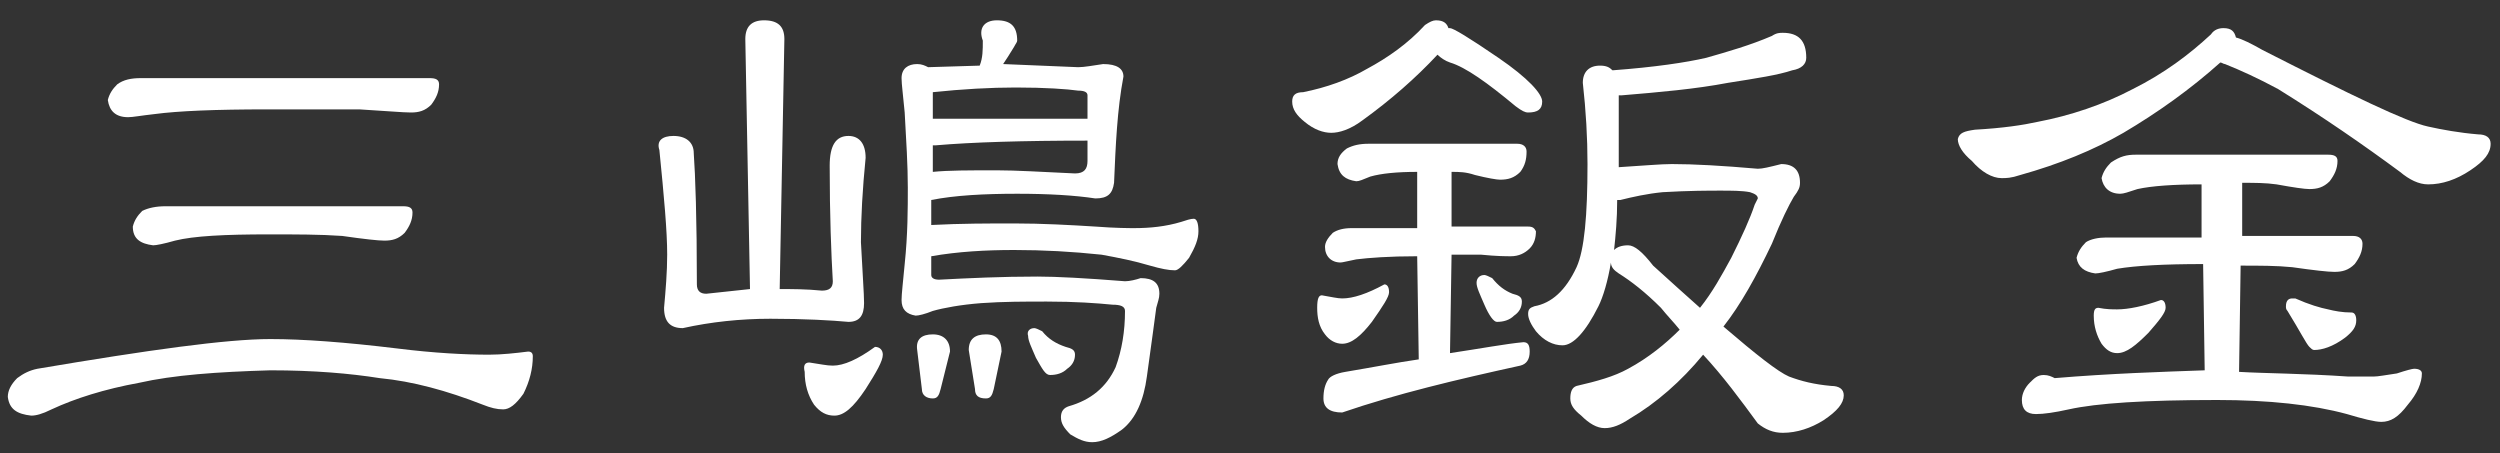 <?xml version="1.0" encoding="utf-8"?>
<!-- Generator: Adobe Illustrator 18.1.1, SVG Export Plug-In . SVG Version: 6.00 Build 0)  -->
<svg version="1.1" id="レイヤー_1" xmlns="http://www.w3.org/2000/svg" xmlns:xlink="http://www.w3.org/1999/xlink" x="0px"
	 y="0px" viewBox="0 0 160 29" enable-background="new 0 0 160 29" xml:space="preserve">
<rect x="0" y="0" width="160" height="29" fill="#333333" stroke="none"/>
<g>
	<path fill="#FFFFFF" d="M17.3,21.7c2.1,0,4.8,0.2,8.1,0.6c2.4,0.3,4.4,0.4,5.9,0.4c0.8,0,1.7-0.1,2.5-0.2c0.2,0,0.3,0.1,0.3,0.3
		c0,0.8-0.2,1.6-0.6,2.4c-0.5,0.7-0.9,1-1.3,1c-0.4,0-0.8-0.1-1.3-0.3c-2.3-0.9-4.5-1.5-6.6-1.7c-1.9-0.3-4.2-0.5-7-0.5
		c-3.4,0.1-6.2,0.3-8.4,0.8c-2.2,0.4-4.1,1-5.6,1.7c-0.6,0.3-1,0.4-1.3,0.4c-0.9-0.1-1.4-0.4-1.5-1.2c0-0.4,0.2-0.8,0.6-1.2
		c0.4-0.3,0.8-0.5,1.3-0.6C9.5,22.4,14.5,21.7,17.3,21.7z M9,5h18.5c0.4,0,0.6,0.1,0.6,0.4c0,0.5-0.2,0.9-0.5,1.3
		c-0.4,0.4-0.8,0.5-1.3,0.5c-0.5,0-1.6-0.1-3.3-0.2C21.2,7,19.2,7,17.1,7c-3.3,0-5.7,0.1-7.2,0.3C9,7.4,8.5,7.5,8.2,7.5
		C7.4,7.5,7,7.1,6.9,6.4c0.1-0.4,0.3-0.7,0.6-1C7.9,5.1,8.4,5,9,5z M10.6,13.2h15.2c0.4,0,0.6,0.1,0.6,0.4c0,0.5-0.2,0.9-0.5,1.3
		c-0.4,0.4-0.8,0.5-1.3,0.5c-0.4,0-1.3-0.1-2.7-0.3c-1.4-0.1-3-0.1-4.7-0.1c-2.8,0-4.8,0.1-6,0.4c-0.7,0.2-1.2,0.3-1.4,0.3
		c-0.8-0.1-1.3-0.4-1.3-1.2c0.1-0.4,0.3-0.7,0.6-1C9.5,13.3,10,13.2,10.6,13.2z"/>
	<path fill="#FFFFFF" d="M43.1,8.7c0.8,0,1.3,0.4,1.3,1.1c0.1,1.4,0.2,4.2,0.2,8.4c0,0.4,0.2,0.6,0.6,0.6c0.9-0.1,1.9-0.2,2.8-0.3
		l-0.3-16c0-0.8,0.4-1.2,1.2-1.2c0.9,0,1.3,0.4,1.3,1.2l-0.3,16c0.8,0,1.7,0,2.7,0.1c0.5,0,0.7-0.2,0.7-0.6
		c-0.1-1.7-0.2-4.2-0.2-7.4c0-1.3,0.4-1.9,1.2-1.9c0.7,0,1.1,0.5,1.1,1.4c-0.2,2-0.3,3.8-0.3,5.4c0.1,2,0.2,3.3,0.2,3.9
		c0,0.8-0.3,1.2-1,1.2c-1.1-0.1-2.8-0.2-5-0.2c-1.9,0-3.8,0.2-5.6,0.6c-0.8,0-1.2-0.4-1.2-1.3c0.1-1.1,0.2-2.3,0.2-3.4
		c0-1.5-0.2-3.7-0.5-6.7C42,9,42.4,8.7,43.1,8.7z M51.8,23.2c0.7,0.1,1.1,0.2,1.5,0.2c0.7,0,1.6-0.4,2.7-1.2c0.3,0,0.5,0.2,0.5,0.5
		c0,0.4-0.4,1.1-1.1,2.2c-0.8,1.2-1.4,1.7-2,1.7c-0.5,0-0.9-0.2-1.3-0.7c-0.4-0.6-0.6-1.3-0.6-2.1C51.4,23.4,51.5,23.2,51.8,23.2z
		 M63.8,1.3c0.9,0,1.3,0.4,1.3,1.3c0,0.1-0.1,0.2-0.2,0.4c-0.3,0.5-0.5,0.8-0.7,1.1L69,4.3c0.4,0,0.9-0.1,1.6-0.2
		c0.9,0,1.3,0.3,1.3,0.8c-0.4,2.1-0.5,4.4-0.6,6.8c-0.1,0.7-0.4,1-1.2,1c-1.3-0.2-3-0.3-5-0.3c-2.1,0-4,0.1-5.5,0.4
		c0,0.5,0,1.1,0,1.6c1.9-0.1,3.7-0.1,5.3-0.1c1.8,0,3.6,0.1,5.2,0.2c1.3,0.1,2.2,0.1,2.5,0.1c1,0,2-0.1,3-0.4
		c0.3-0.1,0.6-0.2,0.8-0.2c0.2,0,0.3,0.3,0.3,0.8c0,0.5-0.2,1-0.6,1.7c-0.4,0.5-0.7,0.8-0.9,0.8c-0.4,0-0.9-0.1-1.6-0.3
		c-1-0.3-2-0.5-3.1-0.7c-1.9-0.2-3.7-0.3-5.6-0.3c-1.8,0-3.6,0.1-5.3,0.4c0,0.4,0,0.8,0,1.2c0,0.2,0.2,0.3,0.5,0.3
		c1.9-0.1,4-0.2,6.3-0.2c1.2,0,3.1,0.1,5.6,0.3c0.3,0,0.7-0.1,1-0.2c0.8,0,1.2,0.3,1.2,1c0,0.3-0.1,0.5-0.2,0.9
		c-0.1,0.8-0.3,2.2-0.6,4.4c-0.2,1.5-0.7,2.7-1.6,3.4c-0.7,0.5-1.3,0.8-1.9,0.8c-0.5,0-0.9-0.2-1.4-0.5c-0.4-0.4-0.6-0.7-0.6-1.1
		c0-0.4,0.2-0.6,0.5-0.7c1.4-0.4,2.4-1.2,3-2.5c0.4-1.1,0.6-2.3,0.6-3.6c0-0.3-0.3-0.4-0.8-0.4c-1-0.1-2.4-0.2-4.2-0.2
		c-1.4,0-2.8,0-4.2,0.1c-1.3,0.1-2.4,0.3-3.1,0.5c-0.5,0.2-0.9,0.3-1.1,0.3c-0.6-0.1-0.9-0.4-0.9-1c0-0.4,0.1-1.2,0.2-2.3
		c0.2-1.9,0.2-3.6,0.2-4.9c0-1.4-0.1-3-0.2-4.8c-0.1-1.1-0.2-1.8-0.2-2.2c0-0.6,0.4-0.9,1-0.9c0.3,0,0.5,0.1,0.7,0.2l3.3-0.1
		c0.2-0.5,0.2-1,0.2-1.6C62.6,1.8,63,1.3,63.8,1.3z M59.7,21.4c0.7,0,1.1,0.4,1.1,1.1l-0.6,2.4c-0.1,0.4-0.2,0.6-0.5,0.6
		c-0.4,0-0.7-0.2-0.7-0.6l-0.3-2.5C58.6,21.7,59,21.4,59.7,21.4z M59.7,9.3c0,0.6,0,1.2,0,1.7c1-0.1,2.3-0.1,4.1-0.1
		c1.2,0,2.9,0.1,5,0.2c0.6,0,0.8-0.3,0.8-0.8c0-0.5,0-0.9,0-1.3c-4.1,0-7.4,0.1-9.7,0.3C59.8,9.3,59.7,9.3,59.7,9.3z M59.7,5.9
		c0,0.6,0,1.1,0,1.7c0.1,0,0.2,0,0.3,0h9.5c0,0,0.1,0,0.1,0c0-0.6,0-1,0-1.5c0-0.2-0.2-0.3-0.6-0.3c-0.7-0.1-2.1-0.2-4-0.2
		C63.4,5.6,61.6,5.7,59.7,5.9z M63.1,21.4c0.7,0,1,0.4,1,1.1l-0.5,2.4c-0.1,0.4-0.2,0.6-0.5,0.6c-0.5,0-0.7-0.2-0.7-0.6L62,22.4
		C62,21.7,62.4,21.4,63.1,21.4z M66.2,21c0.1,0,0.3,0.1,0.5,0.2c0.4,0.5,0.9,0.8,1.5,1c0.4,0.1,0.6,0.2,0.6,0.5
		c0,0.4-0.2,0.7-0.5,0.9c-0.3,0.3-0.7,0.4-1.1,0.4c-0.3,0-0.5-0.4-0.9-1.1c-0.3-0.7-0.5-1.1-0.5-1.4C65.7,21.2,65.9,21,66.2,21z"/>
	<path fill="#FFFFFF" d="M91.9,1.3c0.5,0,0.7,0.2,0.8,0.5c0,0,0.1,0,0.1,0c0.2,0,1.2,0.6,3.1,1.9C97.8,5,98.7,6,98.7,6.5
		c0,0.5-0.3,0.7-0.9,0.7c-0.2,0-0.4-0.1-0.8-0.4c-1.8-1.5-3.2-2.5-4.2-2.8c-0.3-0.1-0.6-0.3-0.8-0.5c-1.4,1.5-3,2.9-4.8,4.2
		c-0.8,0.6-1.5,0.8-2,0.8c-0.5,0-1.1-0.2-1.7-0.7C83,7.4,82.7,7,82.7,6.5c0-0.4,0.2-0.6,0.7-0.6c1.5-0.3,2.9-0.8,4.1-1.5
		c1.3-0.7,2.6-1.6,3.7-2.8C91.5,1.4,91.7,1.3,91.9,1.3z M84.6,18.9c0.6,0.1,1,0.2,1.3,0.2c0.7,0,1.6-0.3,2.7-0.9
		c0.2,0,0.3,0.2,0.3,0.5c0,0.3-0.4,0.9-1.1,1.9c-0.7,0.9-1.3,1.4-1.9,1.4c-0.4,0-0.8-0.2-1.1-0.6c-0.4-0.5-0.5-1.1-0.5-1.7
		C84.3,19.1,84.4,18.9,84.6,18.9z M87.6,9.2h9.5c0.4,0,0.6,0.2,0.6,0.5c0,0.5-0.1,0.9-0.4,1.3c-0.4,0.4-0.8,0.5-1.3,0.5
		c-0.2,0-0.8-0.1-1.6-0.3C93.8,11,93.4,11,92.9,11l0,3.5h4.9c0.3,0,0.4,0.1,0.5,0.3c0,0.4-0.1,0.8-0.4,1.1c-0.3,0.3-0.7,0.5-1.2,0.5
		c-0.3,0-0.9,0-1.9-0.1c-0.6,0-1.2,0-1.9,0l-0.1,6.3c2-0.3,3.6-0.6,4.7-0.7c0.3,0,0.4,0.2,0.4,0.6c0,0.5-0.2,0.8-0.6,0.9
		c-4.1,0.9-7.9,1.8-11.4,3c-0.8,0-1.2-0.3-1.2-0.9c0-0.5,0.1-0.9,0.3-1.2c0.1-0.2,0.5-0.4,1.1-0.5c1.8-0.3,3.3-0.6,4.7-0.8l-0.1-6.6
		c-1.8,0-3.1,0.1-3.9,0.2c-0.5,0.1-0.9,0.2-1,0.2c-0.6,0-1-0.4-1-1c0-0.3,0.2-0.6,0.5-0.9c0.3-0.2,0.7-0.3,1.2-0.3h4.2l0-3.6
		c-1.3,0-2.3,0.1-3,0.3c-0.5,0.2-0.7,0.3-0.9,0.3c-0.7-0.1-1.1-0.4-1.2-1.1c0-0.4,0.2-0.7,0.6-1C86.6,9.3,87,9.2,87.6,9.2z M95,17.6
		c0.1,0,0.3,0.1,0.5,0.2c0.4,0.5,0.8,0.8,1.3,1c0.4,0.1,0.6,0.2,0.6,0.5c0,0.4-0.2,0.7-0.5,0.9c-0.3,0.3-0.7,0.4-1.1,0.4
		c-0.2,0-0.5-0.4-0.8-1.1c-0.3-0.7-0.5-1.1-0.5-1.4C94.5,17.8,94.7,17.6,95,17.6z M114.1,2.1c1,0,1.5,0.5,1.5,1.6
		c0,0.4-0.3,0.7-0.9,0.8c-0.9,0.3-2.2,0.5-4.1,0.8c-2.1,0.4-4.4,0.6-6.8,0.8c-0.1,0-0.1,0-0.2,0c0,2,0,3.5,0,4.6
		c1.6-0.1,2.7-0.2,3.4-0.2c1.4,0,3.2,0.1,5.5,0.3c0.3,0,0.7-0.1,1.5-0.3c0.8,0,1.2,0.4,1.2,1.2c0,0.3-0.1,0.5-0.4,0.9
		c-0.3,0.5-0.8,1.5-1.4,3c-1,2.1-2,3.9-3.1,5.3c2.1,1.8,3.5,2.9,4.2,3.2c0.8,0.3,1.6,0.5,2.7,0.6c0.5,0,0.8,0.2,0.8,0.6
		c0,0.5-0.4,1-1.3,1.6c-0.8,0.5-1.7,0.8-2.6,0.8c-0.6,0-1.1-0.2-1.6-0.6c-1.1-1.5-2.2-3-3.5-4.4c-1.4,1.7-3,3.1-4.7,4.1
		c-0.6,0.4-1.1,0.6-1.6,0.6c-0.5,0-1-0.3-1.5-0.8c-0.5-0.4-0.7-0.7-0.7-1.1c0-0.4,0.1-0.7,0.4-0.8c1.3-0.3,2.4-0.6,3.3-1.1
		c1.3-0.7,2.4-1.6,3.3-2.5c-0.4-0.5-0.8-0.9-1.2-1.4c-1-1-1.9-1.7-2.7-2.2c-0.3-0.2-0.5-0.4-0.5-0.7c-0.2,1.2-0.5,2.2-0.8,2.8
		c-0.8,1.6-1.6,2.5-2.3,2.5c-0.6,0-1.2-0.3-1.7-0.9c-0.3-0.4-0.5-0.8-0.5-1.1c0-0.3,0.1-0.4,0.4-0.5c1.1-0.2,2-1,2.7-2.5
		c0.5-1.1,0.7-3.3,0.7-6.6c0-1.7-0.1-3.4-0.3-5.2c0-0.7,0.4-1.1,1.1-1.1c0.4,0,0.6,0.1,0.8,0.3c2.7-0.2,4.7-0.5,6-0.8
		c1.4-0.4,2.8-0.8,4.2-1.4C113.7,2.1,113.9,2.1,114.1,2.1z M103.3,16c0.2-0.2,0.5-0.3,0.9-0.3c0.4,0,0.9,0.4,1.6,1.3
		c1.1,1,2.1,1.9,3,2.7c0.8-1,1.4-2.1,2-3.2c0.7-1.4,1.2-2.5,1.5-3.4l0.2-0.4c0-0.2-0.2-0.3-0.5-0.4c-0.5-0.1-1.2-0.1-1.9-0.1
		c-0.7,0-2,0-3.7,0.1c-1,0.1-1.9,0.3-2.7,0.5c-0.1,0-0.2,0-0.2,0C103.5,14,103.4,15.1,103.3,16z"/>
	<path fill="#FFFFFF" d="M142.3,1.8c0.5,0,0.7,0.2,0.8,0.6c0.4,0.1,1,0.4,1.7,0.8c5.7,2.9,9.2,4.6,10.6,4.9c0.9,0.2,2,0.4,3.2,0.5
		c0.5,0,0.8,0.2,0.8,0.6c0,0.6-0.4,1.1-1.3,1.7c-0.9,0.6-1.8,0.9-2.7,0.9c-0.6,0-1.2-0.3-1.8-0.8c-2.3-1.7-4.9-3.5-7.8-5.3
		c-1.3-0.7-2.4-1.2-3.4-1.6c-0.1,0-0.2-0.1-0.3-0.1c-1.9,1.7-4,3.2-6.2,4.5c-1.9,1.1-4.1,2-6.6,2.7c-0.6,0.2-0.9,0.2-1.2,0.2
		c-0.6,0-1.3-0.4-1.9-1.1c-0.6-0.5-0.9-1-0.9-1.4c0.1-0.4,0.4-0.5,1.1-0.6c1.8-0.1,3.1-0.3,4-0.5c2.1-0.4,4.2-1.1,6.1-2.1
		c2-1,3.6-2.2,5-3.5C141.7,1.9,142,1.8,142.3,1.8z M136.7,9.9h12.3c0.4,0,0.6,0.1,0.6,0.4c0,0.5-0.2,0.9-0.5,1.3
		c-0.4,0.4-0.8,0.5-1.3,0.5c-0.3,0-1-0.1-2.1-0.3c-0.7-0.1-1.4-0.1-2.2-0.1l0,3.4h7.1c0.4,0,0.6,0.2,0.6,0.5c0,0.5-0.2,0.9-0.5,1.3
		c-0.4,0.4-0.8,0.5-1.3,0.5c-0.4,0-1.3-0.1-2.7-0.3c-1-0.1-2.1-0.1-3.3-0.1l-0.1,6.8c1.7,0.1,4.1,0.1,7,0.3c0.6,0,1.1,0,1.6,0
		c0.3,0,0.8-0.1,1.5-0.2c0.6-0.2,1-0.3,1.1-0.3c0.3,0,0.5,0.1,0.5,0.3c0,0.6-0.3,1.3-0.9,2c-0.6,0.8-1.1,1.1-1.7,1.1
		c-0.4,0-1.2-0.2-2.2-0.5c-2.2-0.6-5-0.9-8.3-0.9c-4.6,0-7.7,0.2-9.5,0.6c-0.9,0.2-1.6,0.3-2.1,0.3c-0.6,0-0.9-0.3-0.9-0.9
		c0-0.4,0.2-0.8,0.5-1.1c0.3-0.3,0.5-0.5,0.9-0.5c0.3,0,0.5,0.1,0.7,0.2c3.6-0.3,6.8-0.4,9.6-0.5l-0.1-6.8c-2.5,0-4.3,0.1-5.5,0.3
		c-0.7,0.2-1.2,0.3-1.4,0.3c-0.7-0.1-1.1-0.4-1.2-1c0.1-0.4,0.3-0.7,0.6-1c0.3-0.2,0.8-0.3,1.3-0.3h6.1l0-3.4
		c-1.8,0-3.2,0.1-4.1,0.3c-0.6,0.2-0.9,0.3-1.1,0.3c-0.7,0-1.1-0.4-1.2-1c0.1-0.4,0.3-0.7,0.6-1C135.7,10,136.1,9.9,136.7,9.9z
		 M134.3,19.7c0.5,0.1,0.9,0.1,1.2,0.1c0.7,0,1.7-0.2,2.8-0.6c0.2,0,0.3,0.2,0.3,0.5c0,0.3-0.4,0.8-1.1,1.6c-0.8,0.8-1.4,1.3-2,1.3
		c-0.4,0-0.7-0.2-1-0.6c-0.3-0.5-0.5-1.1-0.5-1.8C134,19.8,134.1,19.7,134.3,19.7z M146.7,19.1c0,0,0.1,0,0.2,0
		c0.9,0.4,1.6,0.6,2.1,0.7c0.4,0.1,0.9,0.2,1.5,0.2c0.2,0,0.3,0.2,0.3,0.5c0,0.4-0.2,0.7-0.7,1.1c-0.8,0.6-1.5,0.8-2,0.8
		c-0.1,0-0.2-0.1-0.3-0.2c-0.2-0.2-0.6-1-1.4-2.3c-0.1-0.1-0.1-0.2-0.1-0.3C146.3,19.2,146.5,19.1,146.7,19.1z"/>
</g>
</svg>
